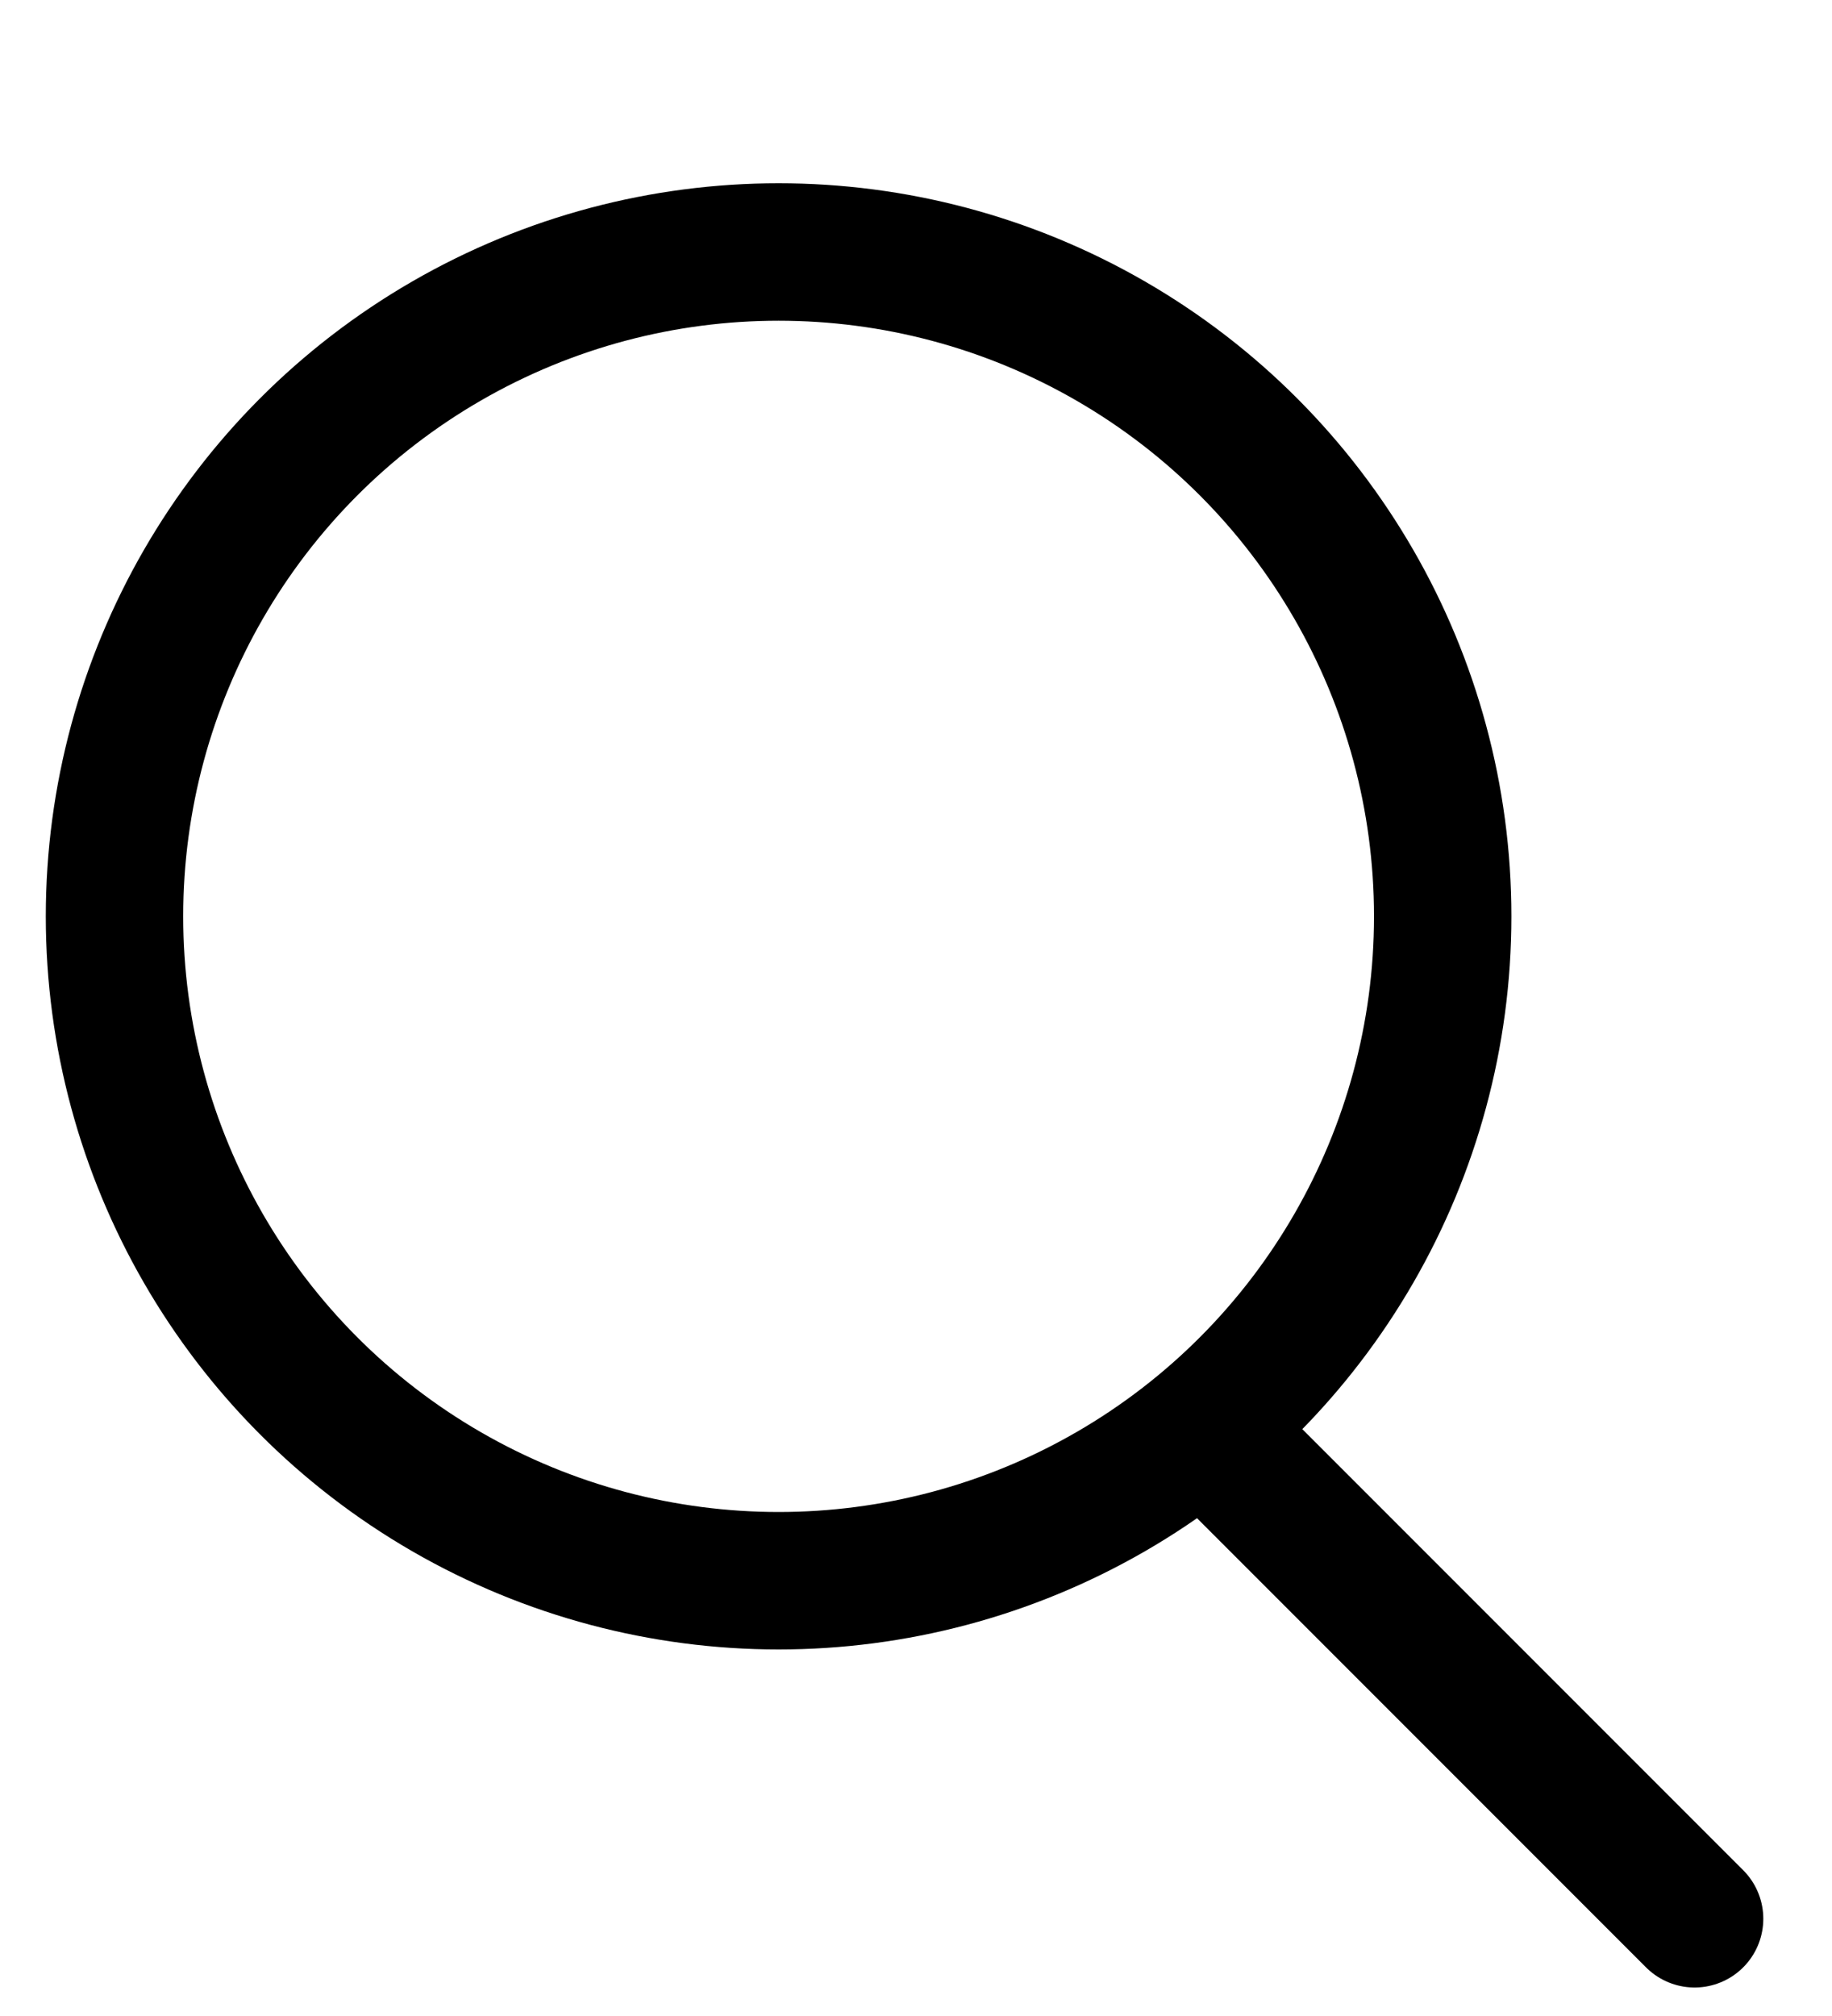 <svg width="20" height="22" fill="none" xmlns="http://www.w3.org/2000/svg"><circle cx="8.5" cy="10" r="7.25" stroke="#000" stroke-width="1.5" stroke-linecap="round" stroke-linejoin="round"/><path stroke="#000" stroke-width="1.5" stroke-linecap="round" stroke-linejoin="round" d="M13.561 16l4.939 4.939"/></svg>